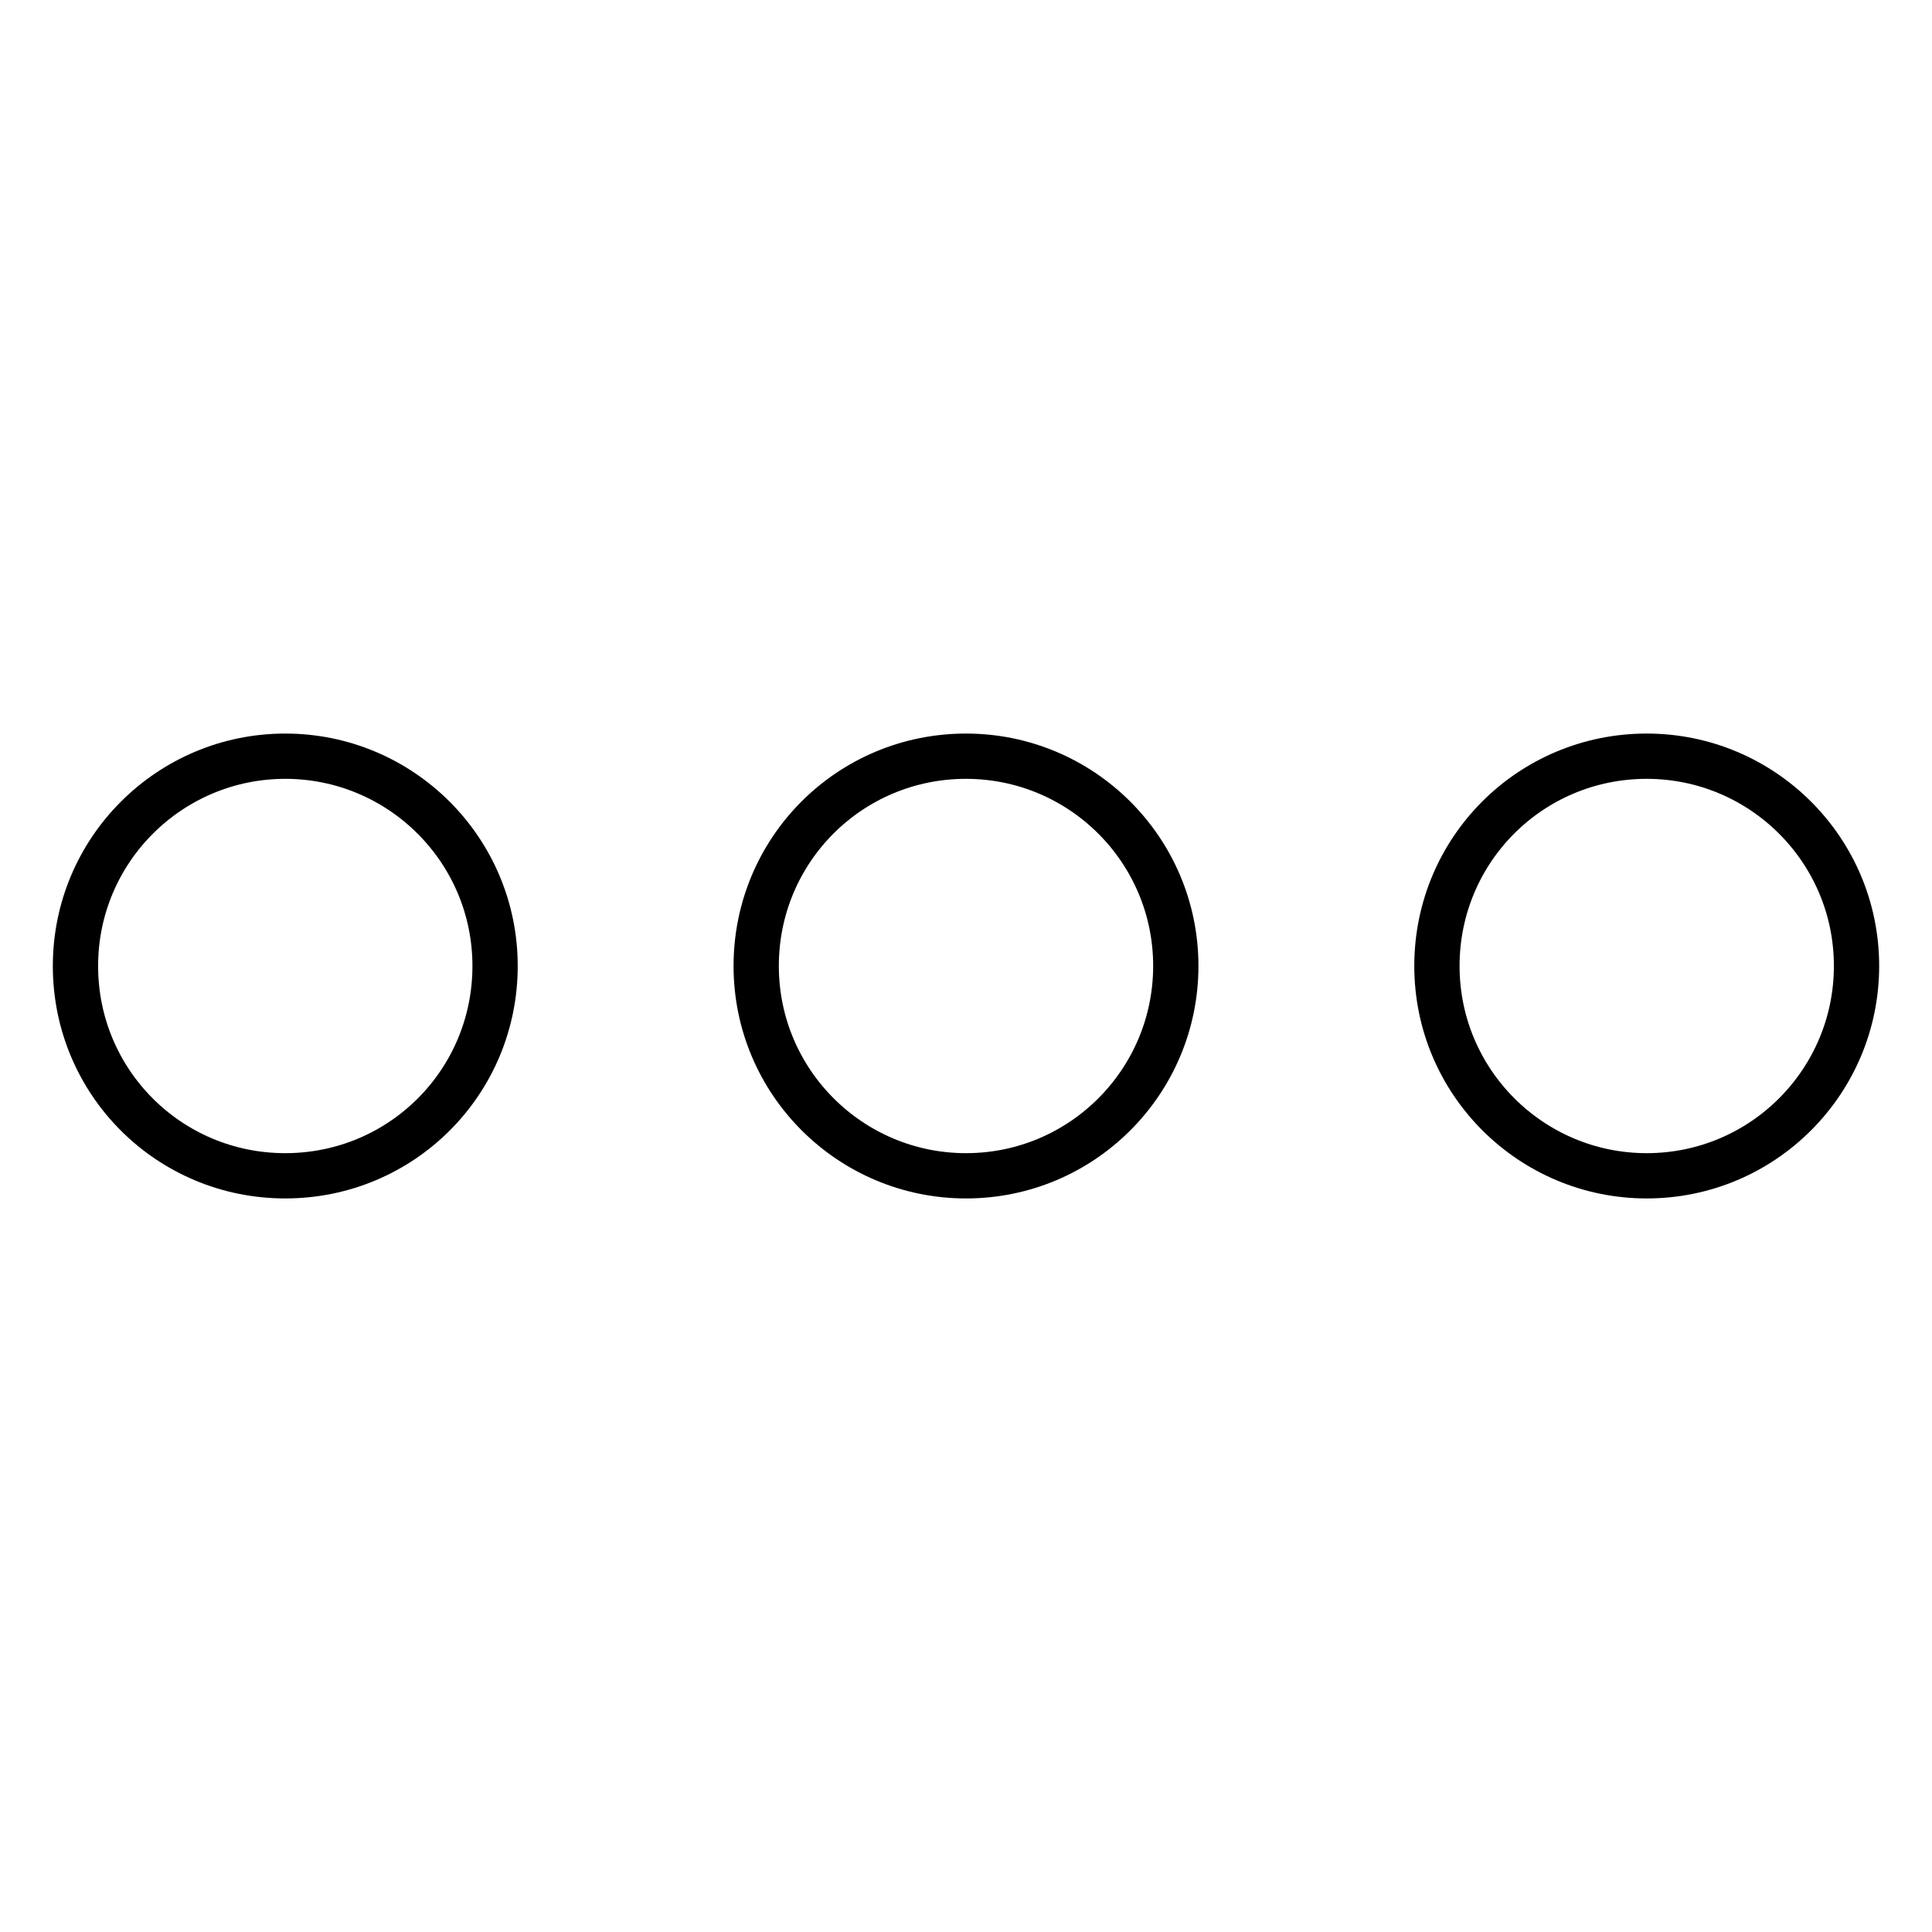 <?xml version="1.0" encoding="utf-8"?>
<!-- Svg Vector Icons : http://www.onlinewebfonts.com/icon -->
<!DOCTYPE svg PUBLIC "-//W3C//DTD SVG 1.1//EN" "http://www.w3.org/Graphics/SVG/1.1/DTD/svg11.dtd">
<svg version="1.1" xmlns="http://www.w3.org/2000/svg" xmlns:xlink="http://www.w3.org/1999/xlink" x="0px" y="0px" viewBox="0 0 256 256" enable-background="new 0 0 256 256" xml:space="preserve">
<g> <path stroke-width="6" fill-opacity="0" stroke="#000000"  d="M10,128c0,15.4,12.4,27.8,27.8,27.8c15.4,0,27.8-12.4,27.8-27.8c0,0,0,0,0,0c0-15.4-12.5-27.8-27.8-27.8 C22.5,100.2,10,112.6,10,128z M100.2,128c0,15.4,12.5,27.8,27.8,27.8c15.4,0,27.8-12.5,27.8-27.8c0-15.4-12.5-27.8-27.8-27.8 C112.6,100.2,100.2,112.6,100.2,128z M190.4,128c0,15.4,12.5,27.8,27.8,27.8c15.4,0,27.8-12.5,27.8-27.8 c0-15.4-12.5-27.8-27.8-27.8C202.8,100.2,190.4,112.6,190.4,128z"/></g>
</svg>